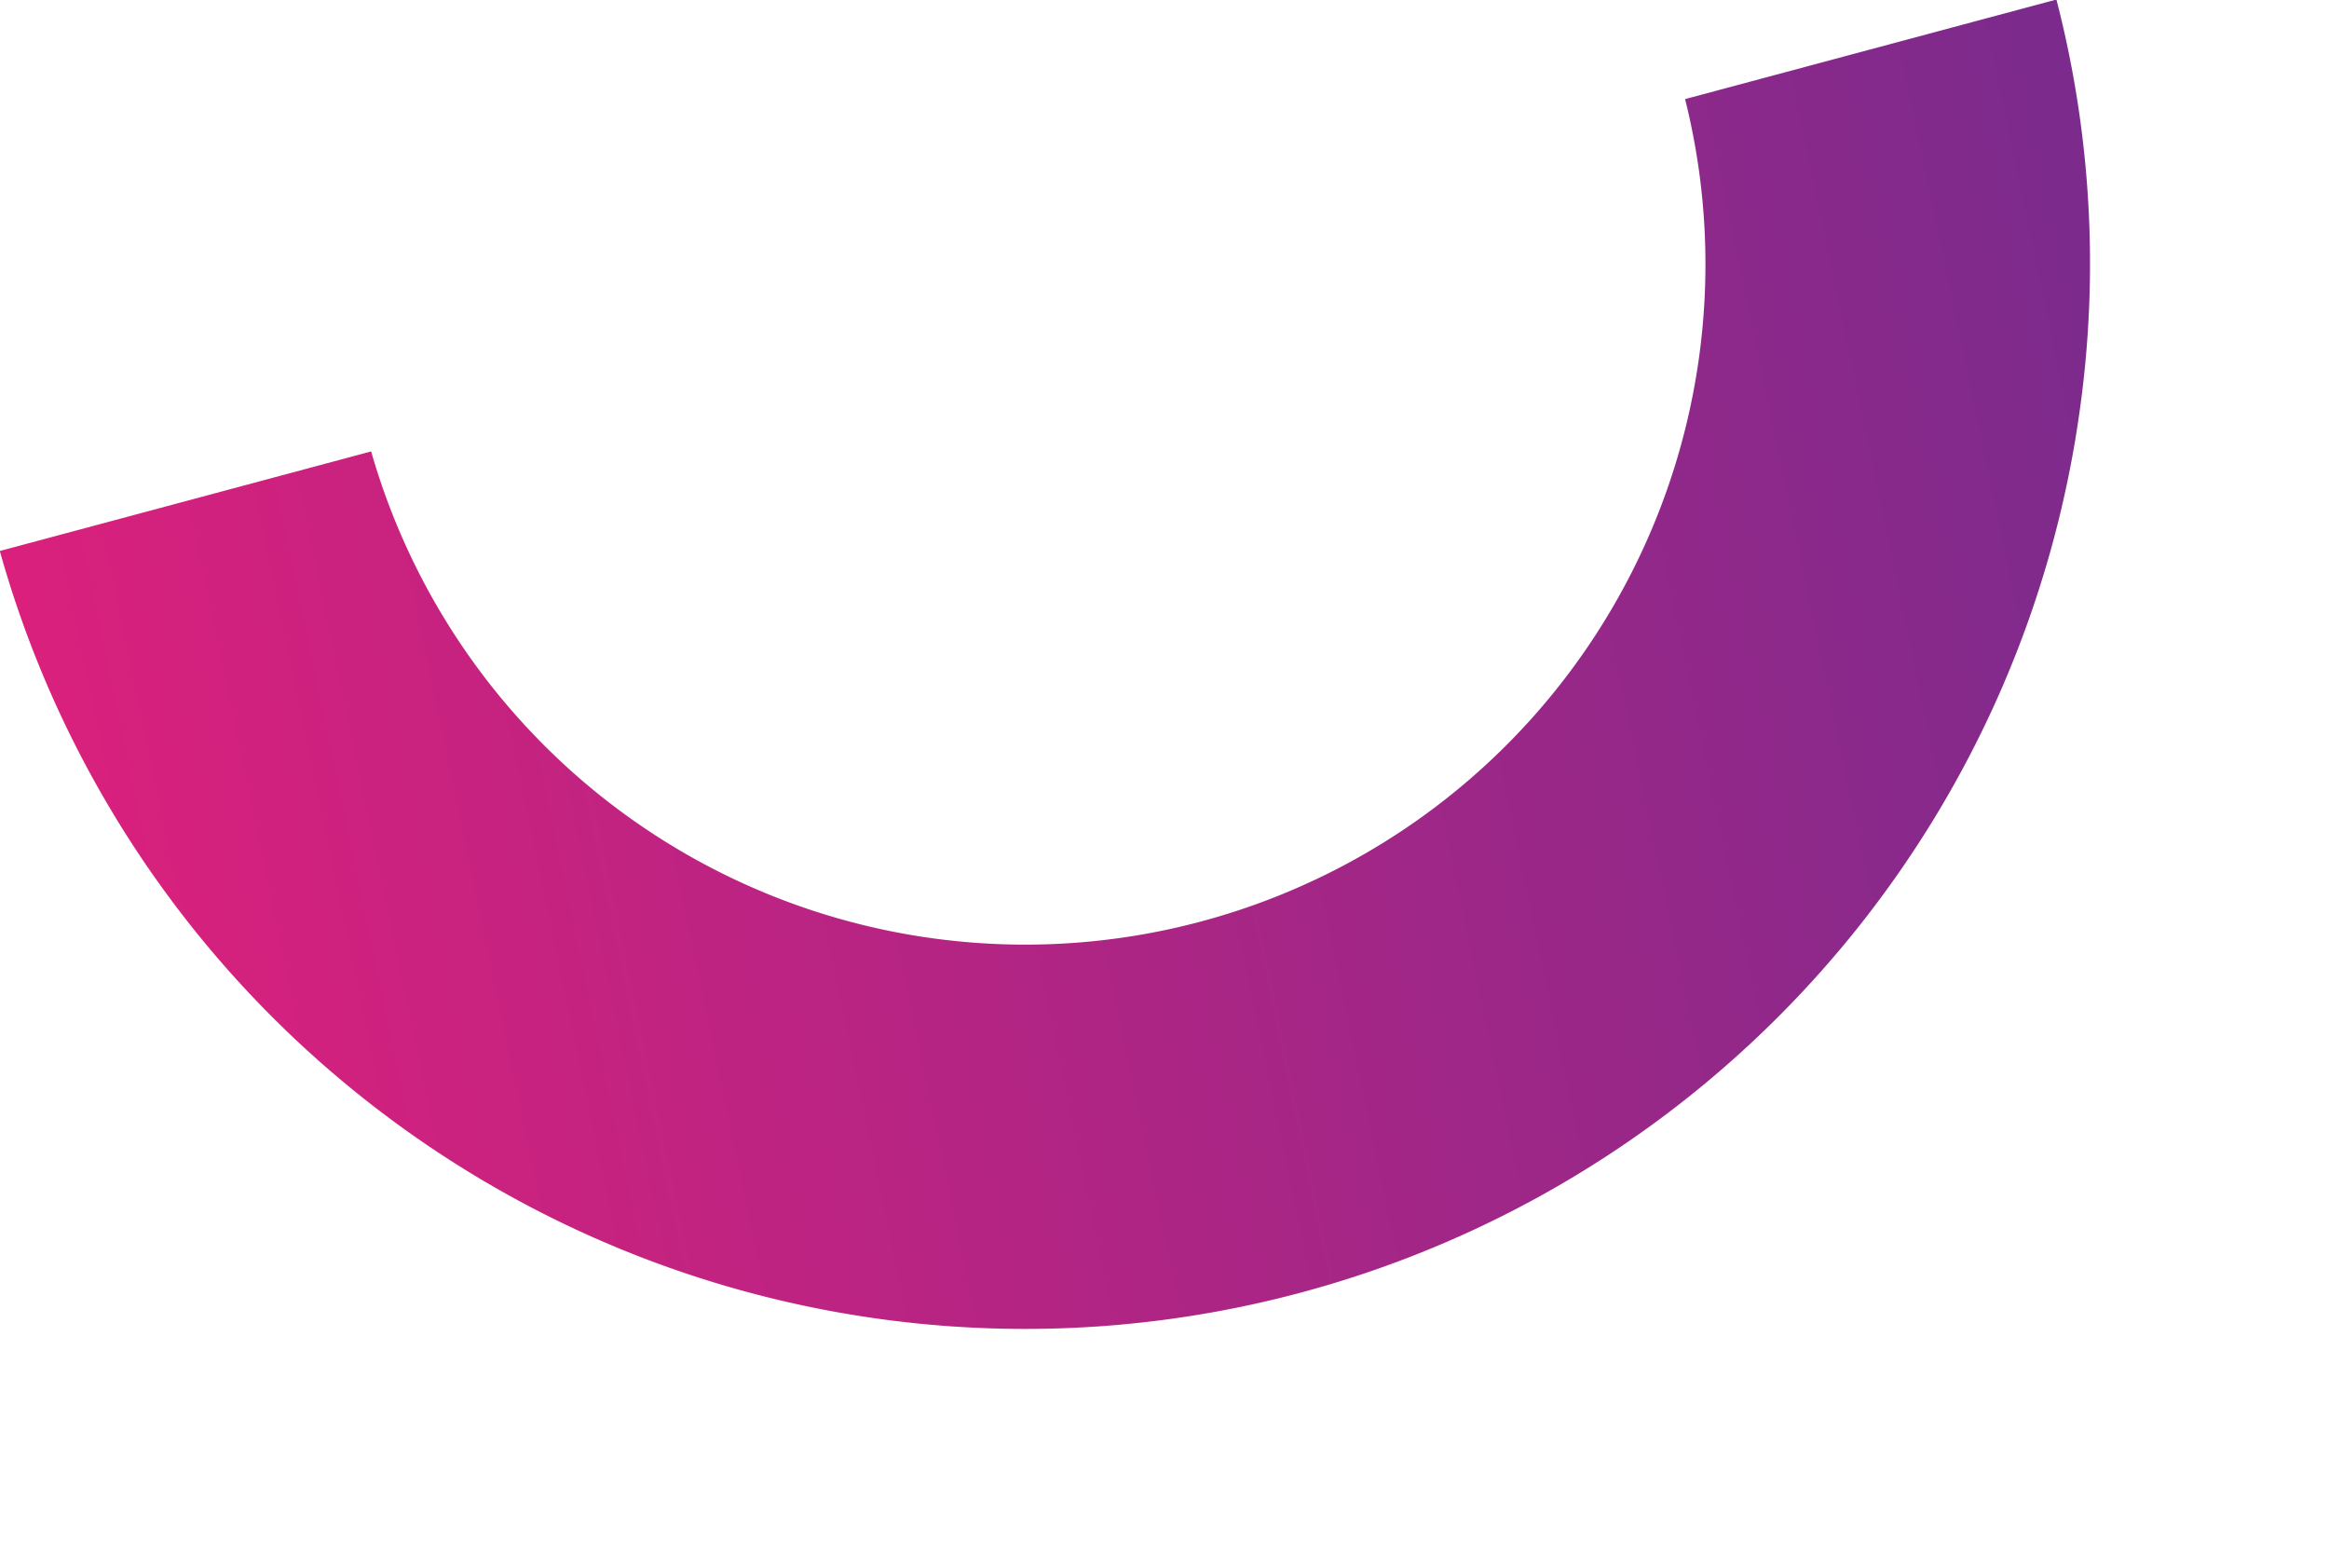 <svg xmlns="http://www.w3.org/2000/svg" xmlns:xlink="http://www.w3.org/1999/xlink" width="196.84" height="132.538" viewBox="0 0 196.84 132.538">
  <defs>
    <linearGradient id="linear-gradient" x1="0.514" y1="-0.215" x2="0.486" y2="1.215" gradientUnits="objectBoundingBox">
      <stop offset="0" stop-color="#ed1e79"/>
      <stop offset="1" stop-color="#662d91"/>
    </linearGradient>
  </defs>
  <path id="_Path_" data-name="&lt;Path&gt;" d="M89,0A89.974,89.974,0,0,0,55.024,172.878,89.045,89.045,0,0,0,89,179.936V147.448A57.488,57.488,0,0,1,89,32.488Z" transform="matrix(-0.259, -0.966, 0.966, -0.259, 23.035, 132.538)" fill="url(#linear-gradient)"/>
</svg>
